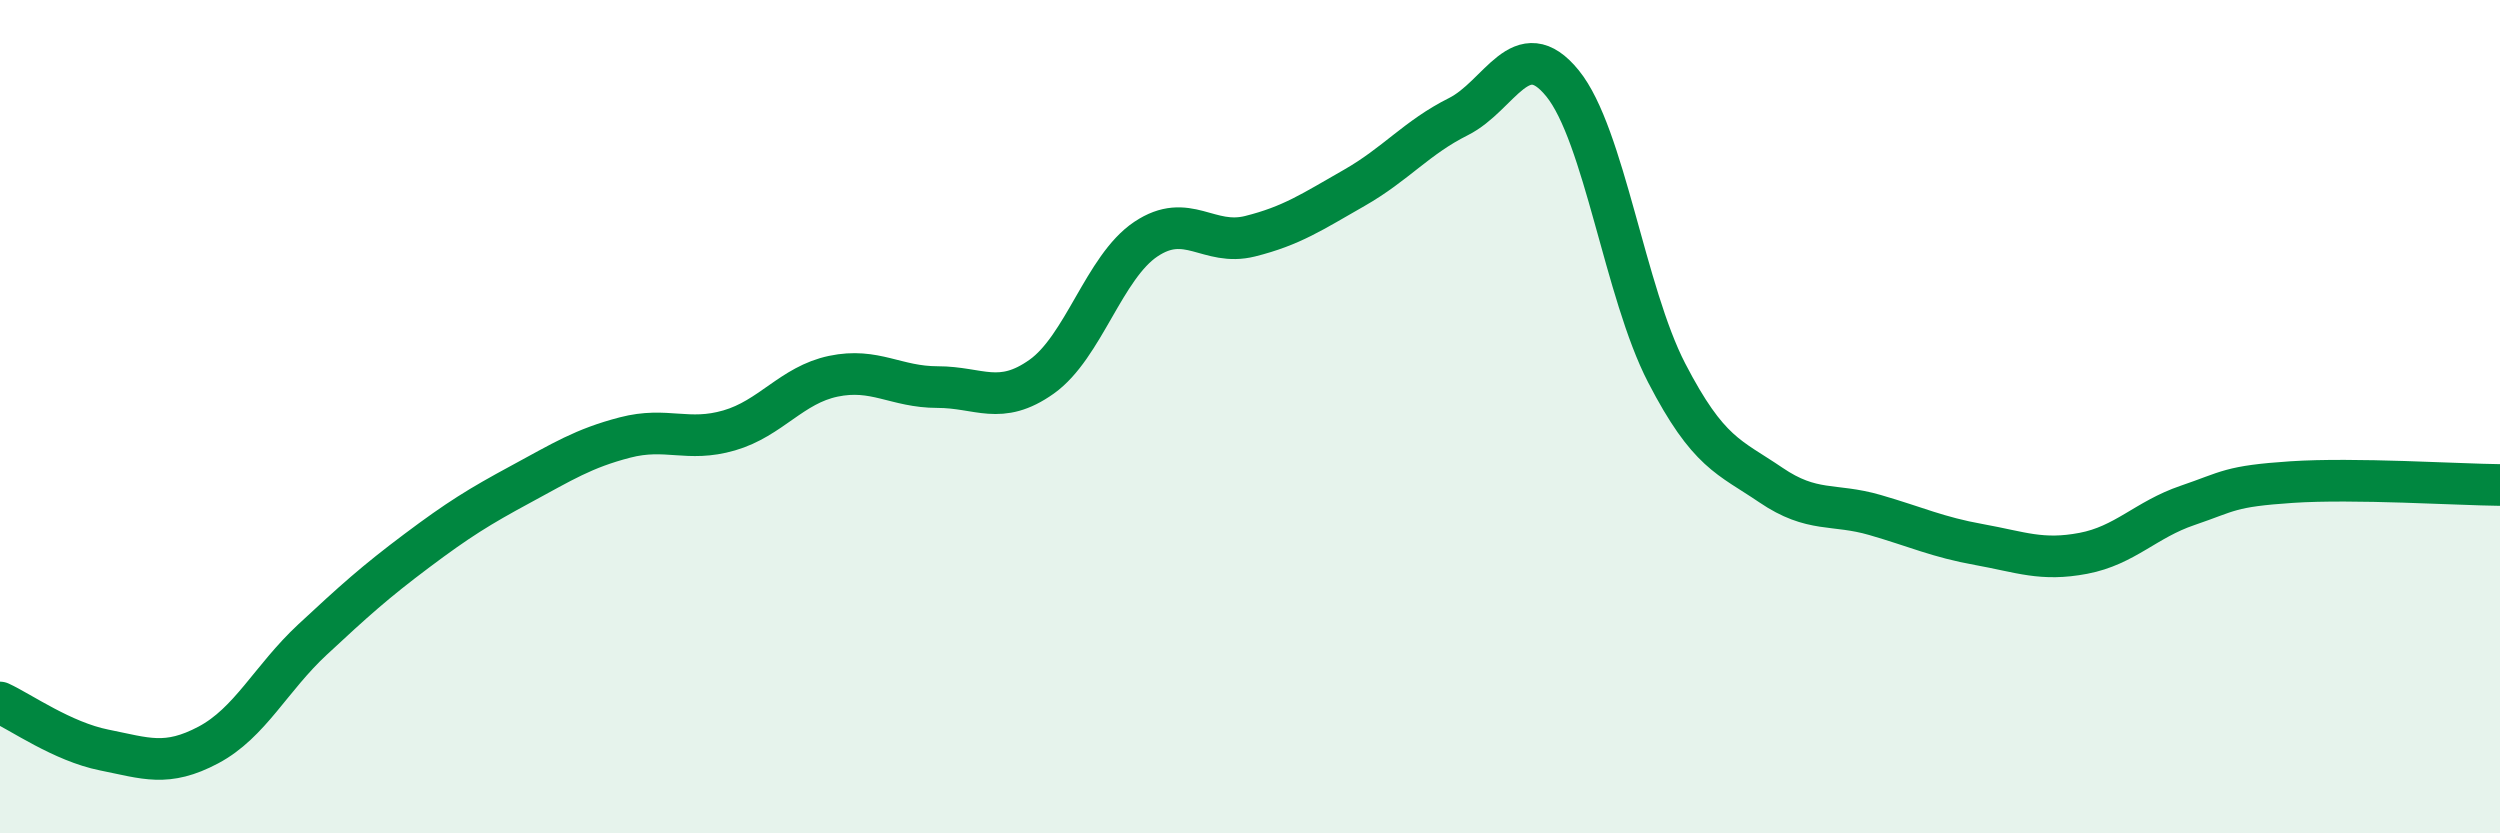 
    <svg width="60" height="20" viewBox="0 0 60 20" xmlns="http://www.w3.org/2000/svg">
      <path
        d="M 0,16.86 C 0.5,17.09 1.5,17.8 2.5,18 C 3.5,18.2 4,18.41 5,17.88 C 6,17.35 6.5,16.28 7.5,15.35 C 8.5,14.42 9,13.97 10,13.22 C 11,12.47 11.5,12.16 12.5,11.62 C 13.5,11.08 14,10.76 15,10.5 C 16,10.24 16.5,10.62 17.5,10.33 C 18.5,10.04 19,9.24 20,9.03 C 21,8.82 21.5,9.29 22.5,9.29 C 23.5,9.29 24,9.75 25,9.04 C 26,8.33 26.5,6.41 27.5,5.74 C 28.5,5.07 29,5.92 30,5.67 C 31,5.42 31.5,5.08 32.5,4.51 C 33.5,3.94 34,3.3 35,2.8 C 36,2.3 36.5,0.77 37.5,2 C 38.5,3.23 39,7.02 40,8.95 C 41,10.88 41.5,10.96 42.5,11.64 C 43.5,12.32 44,12.07 45,12.36 C 46,12.65 46.5,12.89 47.5,13.07 C 48.5,13.25 49,13.47 50,13.28 C 51,13.09 51.5,12.47 52.5,12.13 C 53.5,11.79 53.5,11.67 55,11.57 C 56.5,11.47 59,11.63 60,11.64L60 20L0 20Z"
        fill="#008740"
        opacity="0.1"
        stroke-linecap="round"
        stroke-linejoin="round"
      />
      <path
        d="M 0,16.86 C 0.5,17.09 1.5,17.8 2.5,18 C 3.5,18.2 4,18.41 5,17.88 C 6,17.35 6.5,16.28 7.5,15.35 C 8.5,14.42 9,13.97 10,13.22 C 11,12.47 11.5,12.16 12.5,11.62 C 13.5,11.08 14,10.76 15,10.5 C 16,10.24 16.5,10.62 17.5,10.33 C 18.5,10.04 19,9.24 20,9.03 C 21,8.82 21.5,9.29 22.5,9.29 C 23.5,9.29 24,9.75 25,9.04 C 26,8.33 26.5,6.41 27.5,5.74 C 28.5,5.07 29,5.92 30,5.67 C 31,5.42 31.5,5.08 32.5,4.51 C 33.5,3.94 34,3.3 35,2.8 C 36,2.3 36.5,0.77 37.5,2 C 38.5,3.23 39,7.02 40,8.95 C 41,10.88 41.5,10.96 42.5,11.64 C 43.5,12.32 44,12.07 45,12.36 C 46,12.65 46.5,12.89 47.5,13.07 C 48.5,13.25 49,13.47 50,13.28 C 51,13.09 51.5,12.47 52.5,12.13 C 53.5,11.79 53.5,11.67 55,11.57 C 56.5,11.47 59,11.63 60,11.64"
        stroke="#008740"
        stroke-width="1"
        fill="none"
        stroke-linecap="round"
        stroke-linejoin="round"
      />
    </svg>
  